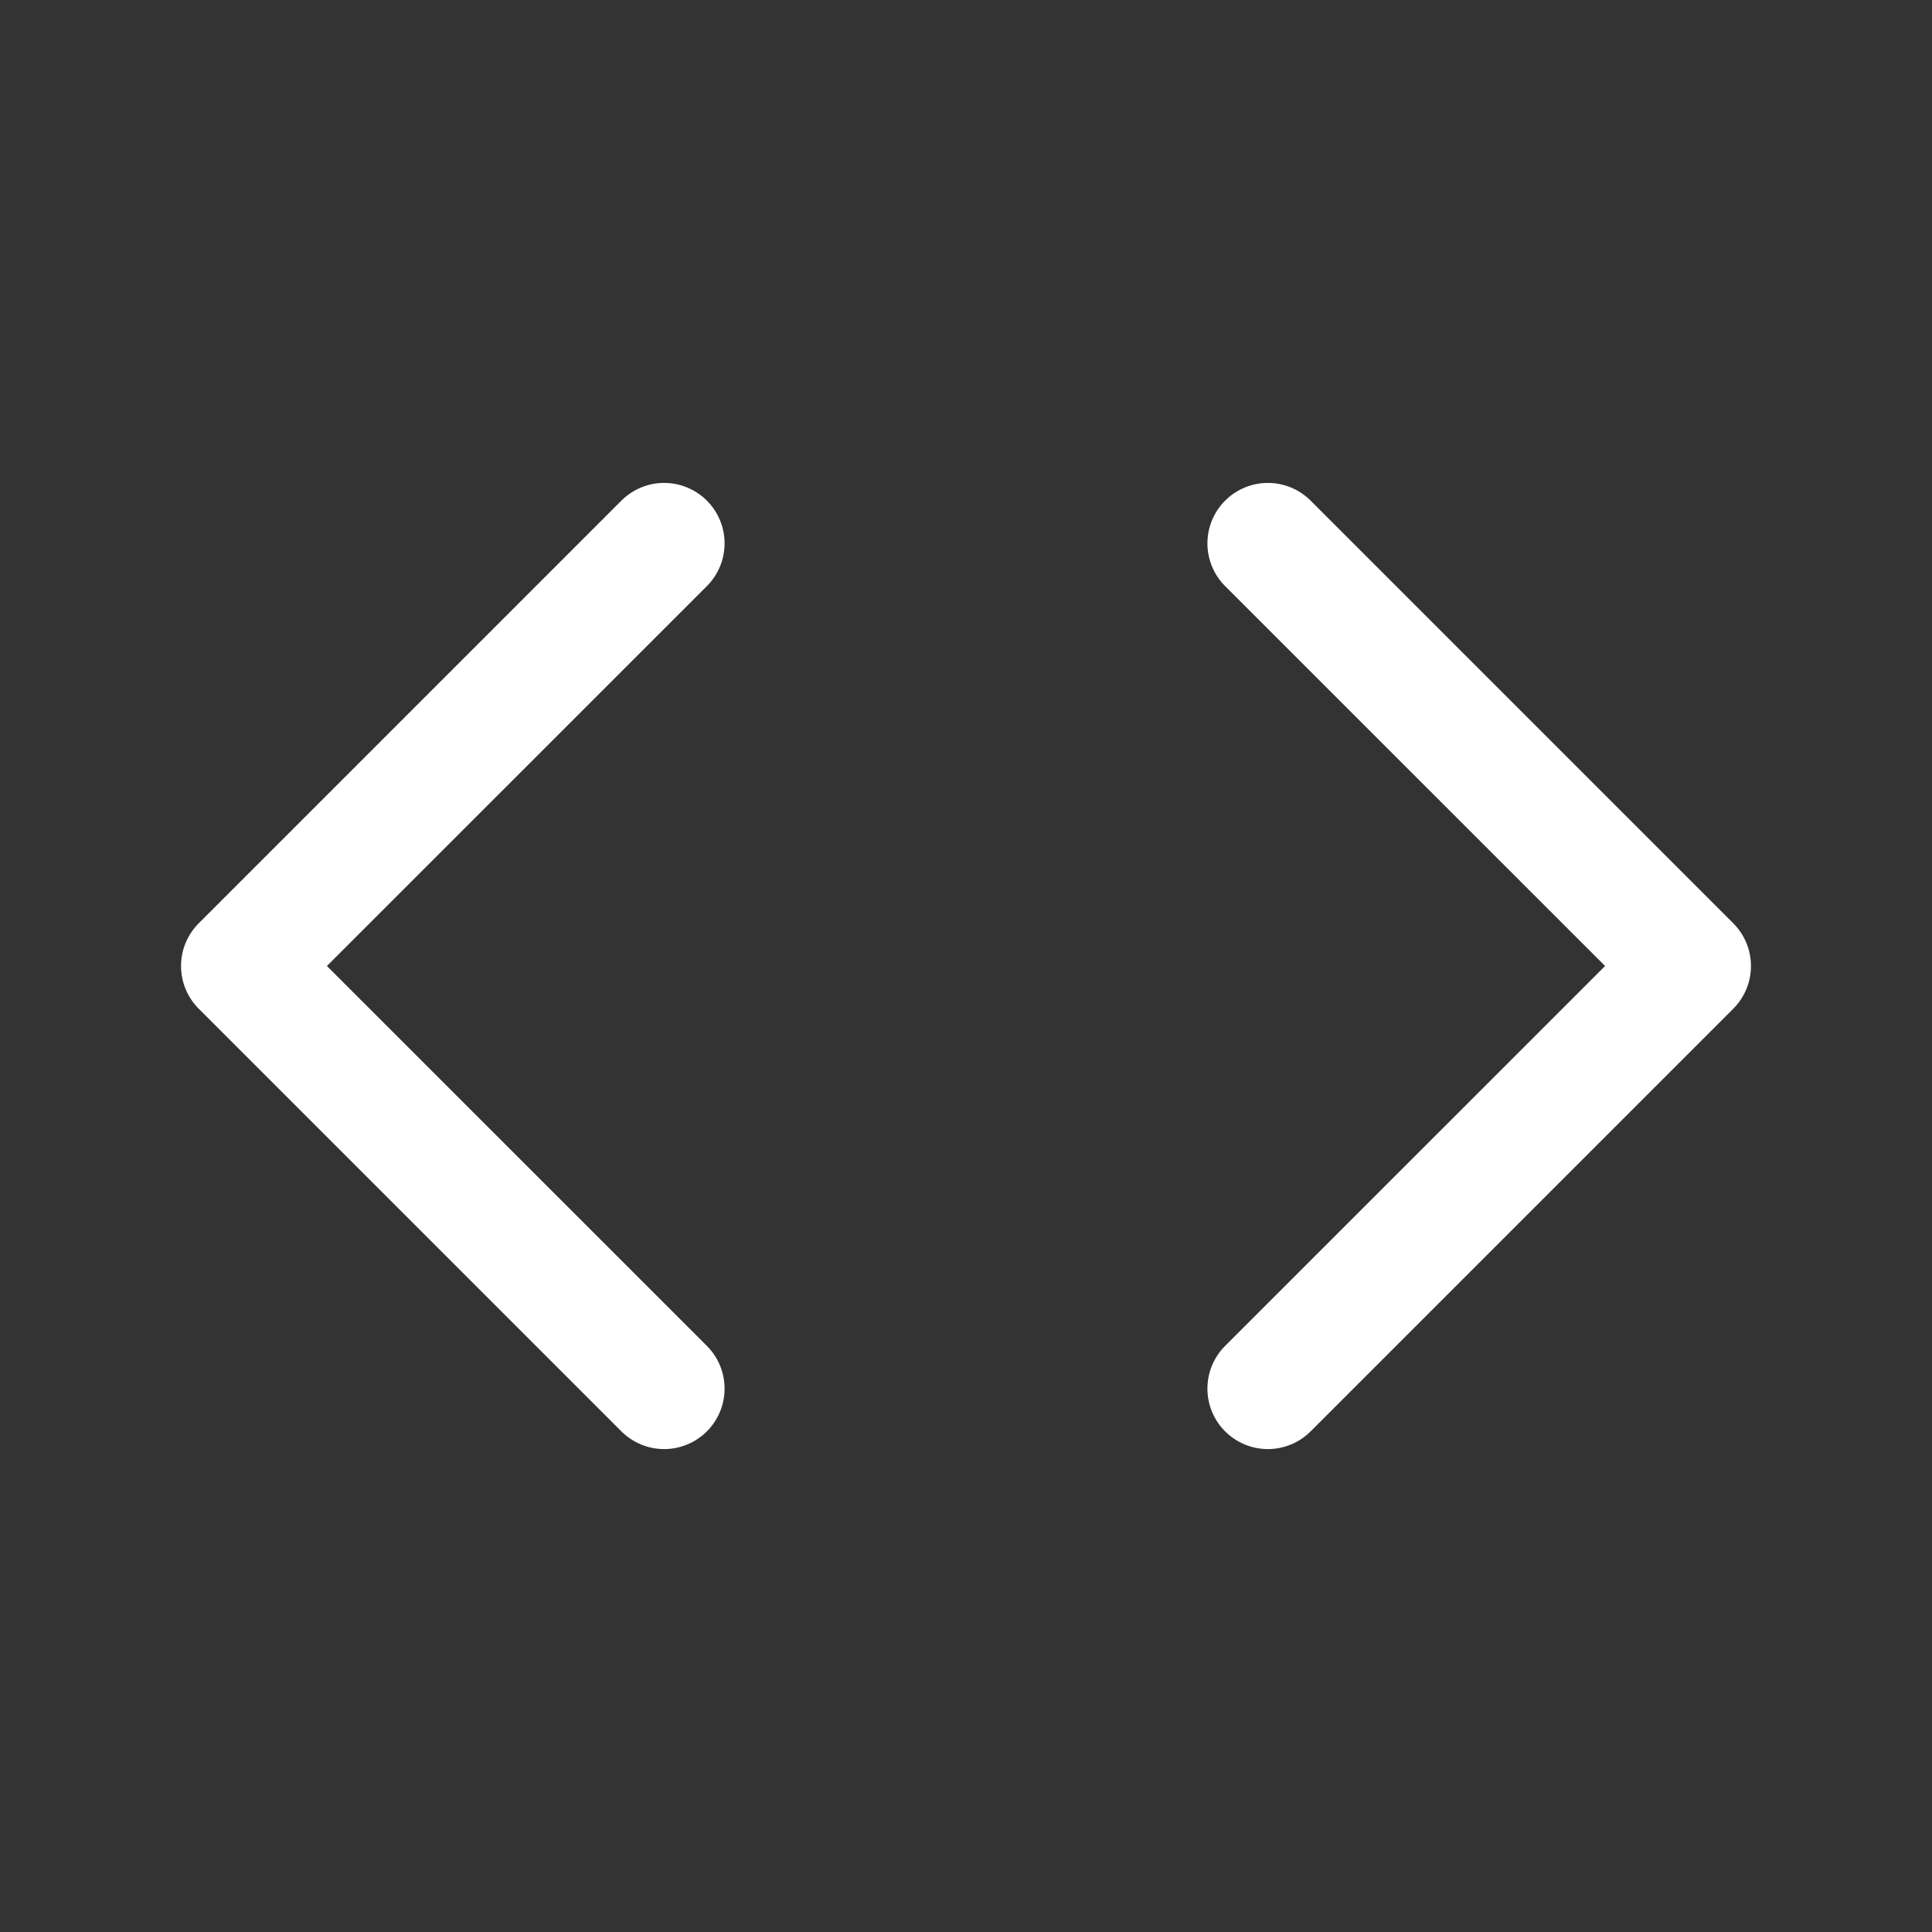 <svg width="24" height="24" viewBox="0 0 24 24" fill="none" xmlns="http://www.w3.org/2000/svg">
<rect x="0" y="0" width="24" height="24" fill="#333333" stroke="none"/>
<path d="M8.781 7.281C8.851 7.211 8.906 7.128 8.944 7.037C8.982 6.946 9.001 6.849 9.001 6.75C9.001 6.651 8.982 6.554 8.944 6.463C8.906 6.372 8.851 6.289 8.781 6.219C8.711 6.149 8.628 6.094 8.537 6.056C8.446 6.018 8.349 5.999 8.25 5.999C8.151 5.999 8.054 6.018 7.963 6.056C7.872 6.094 7.789 6.149 7.719 6.219L2.469 11.469C2.399 11.539 2.344 11.621 2.306 11.713C2.268 11.804 2.249 11.901 2.249 12C2.249 12.099 2.268 12.196 2.306 12.287C2.344 12.379 2.399 12.461 2.469 12.531L7.719 17.781C7.86 17.922 8.051 18.001 8.25 18.001C8.449 18.001 8.64 17.922 8.781 17.781C8.922 17.64 9.001 17.449 9.001 17.25C9.001 17.051 8.922 16.86 8.781 16.719L4.061 12L8.781 7.281V7.281ZM15.219 7.281C15.078 7.14 14.999 6.949 14.999 6.75C14.999 6.551 15.078 6.36 15.219 6.219C15.36 6.078 15.551 5.999 15.75 5.999C15.949 5.999 16.14 6.078 16.281 6.219L21.531 11.469C21.601 11.539 21.656 11.621 21.694 11.713C21.732 11.804 21.751 11.901 21.751 12C21.751 12.099 21.732 12.196 21.694 12.287C21.656 12.379 21.601 12.461 21.531 12.531L16.281 17.781C16.14 17.922 15.949 18.001 15.75 18.001C15.551 18.001 15.36 17.922 15.219 17.781C15.078 17.64 14.999 17.449 14.999 17.25C14.999 17.051 15.078 16.86 15.219 16.719L19.939 12L15.219 7.281V7.281Z" fill="white"/>
</svg>
